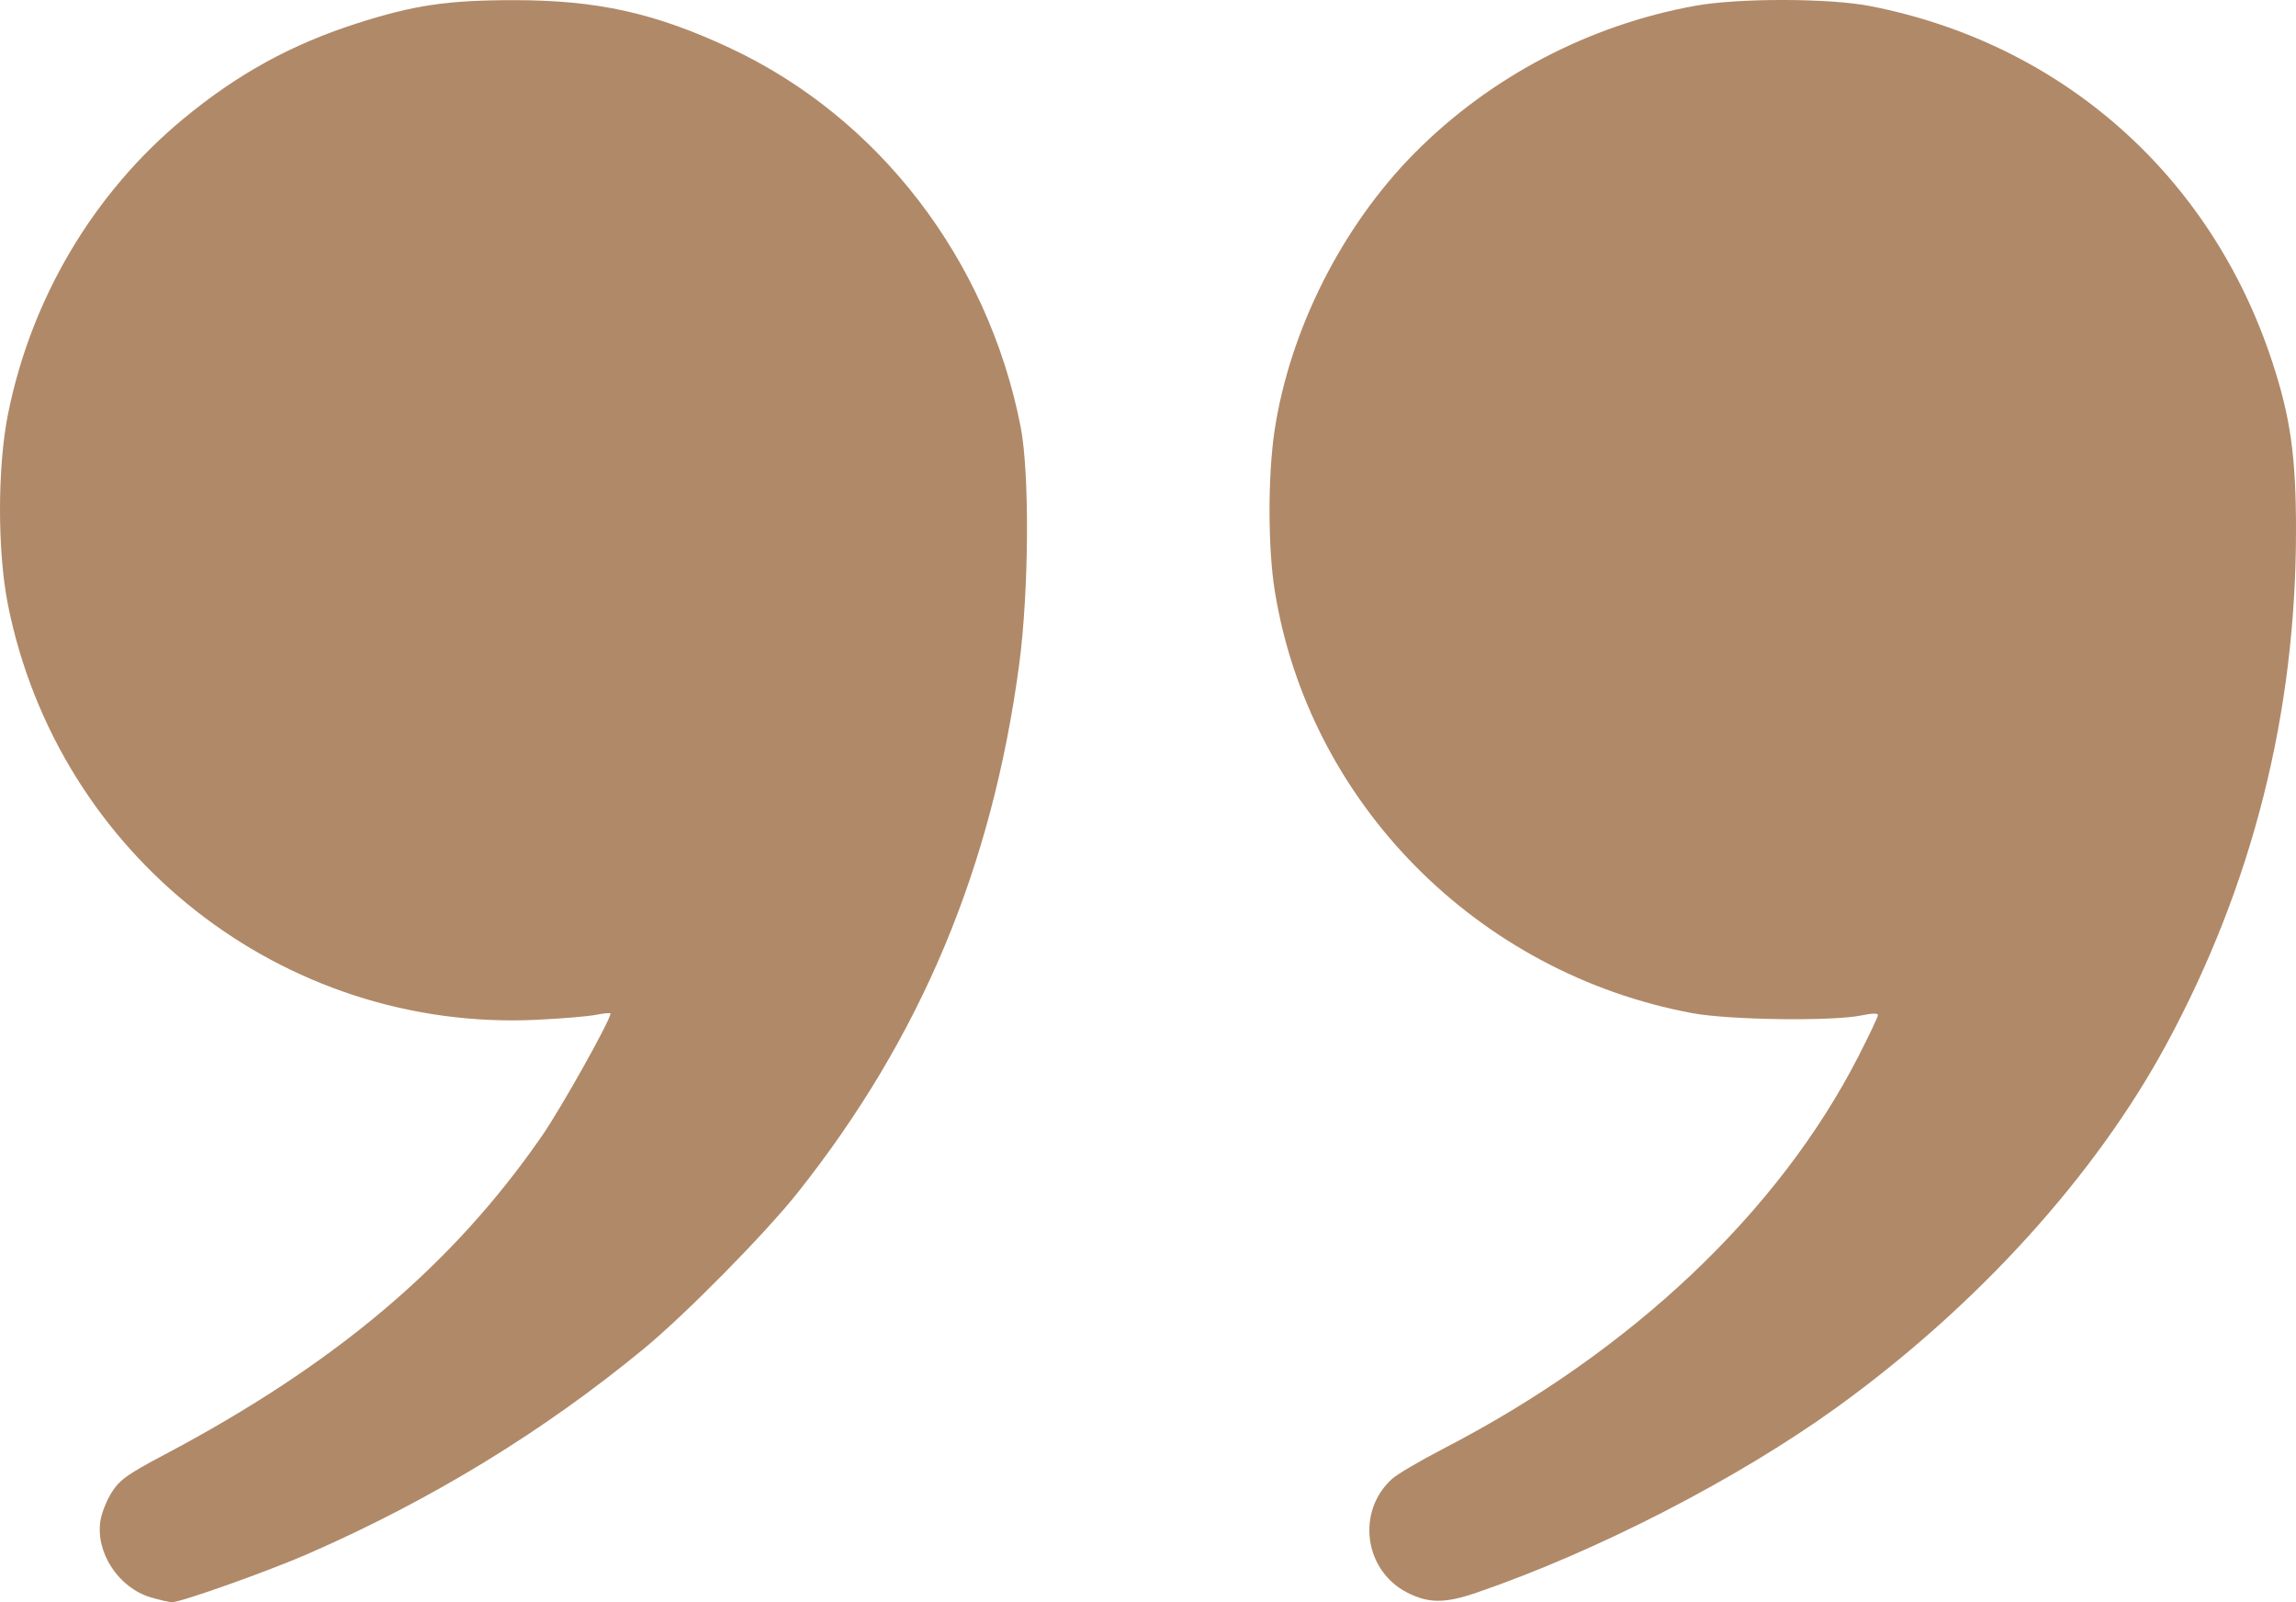 <svg xmlns="http://www.w3.org/2000/svg" width="43" height="30" viewBox="0 0 43 30" fill="none"><path d="M26.069 27.693C25.398 28.302 25.547 29.409 26.356 29.821C26.757 30.025 27.061 30.025 27.656 29.821C29.904 29.05 32.546 27.691 34.404 26.349C37.032 24.451 39.246 22.011 40.579 19.542C42.19 16.561 43 13.345 43 9.931C43 8.547 42.898 7.82 42.555 6.775C41.411 3.284 38.61 0.809 35.015 0.112C34.251 -0.036 32.549 -0.038 31.744 0.109C29.754 0.471 27.908 1.44 26.494 2.865C25.132 4.239 24.152 6.184 23.869 8.072C23.744 8.911 23.745 10.259 23.873 11.056C24.509 15.028 27.666 18.223 31.695 18.971C32.398 19.101 34.336 19.126 34.874 19.011C35.058 18.972 35.171 18.97 35.171 19.006C35.171 19.039 35.003 19.392 34.798 19.793C33.302 22.706 30.551 25.305 27.043 27.12C26.605 27.346 26.166 27.604 26.069 27.693Z" fill="#B08968"></path><path d="M1.88 28.48C1.79 29.076 2.221 29.73 2.823 29.91C2.989 29.959 3.17 30 3.225 30C3.393 30 5.035 29.416 5.766 29.096C8.082 28.084 10.178 26.803 12.061 25.252C12.845 24.605 14.333 23.096 14.942 22.328C17.243 19.429 18.577 16.25 19.086 12.452C19.271 11.07 19.285 8.861 19.114 7.987C18.5 4.859 16.458 2.2 13.666 0.897C12.257 0.24 11.182 0.002 9.618 0.003C8.374 0.003 7.746 0.097 6.675 0.441C5.45 0.835 4.449 1.386 3.437 2.222C1.754 3.614 0.586 5.579 0.15 7.753C-0.05 8.75 -0.05 10.333 0.15 11.33C1.091 16.021 5.302 19.323 10.052 19.095C10.52 19.073 11.022 19.031 11.168 19.001C11.315 18.972 11.434 18.962 11.434 18.978C11.434 19.099 10.513 20.744 10.155 21.262C8.48 23.687 6.282 25.544 3.078 27.239C2.387 27.605 2.243 27.708 2.094 27.941C1.998 28.09 1.902 28.333 1.88 28.48Z" fill="#B08968"></path></svg>